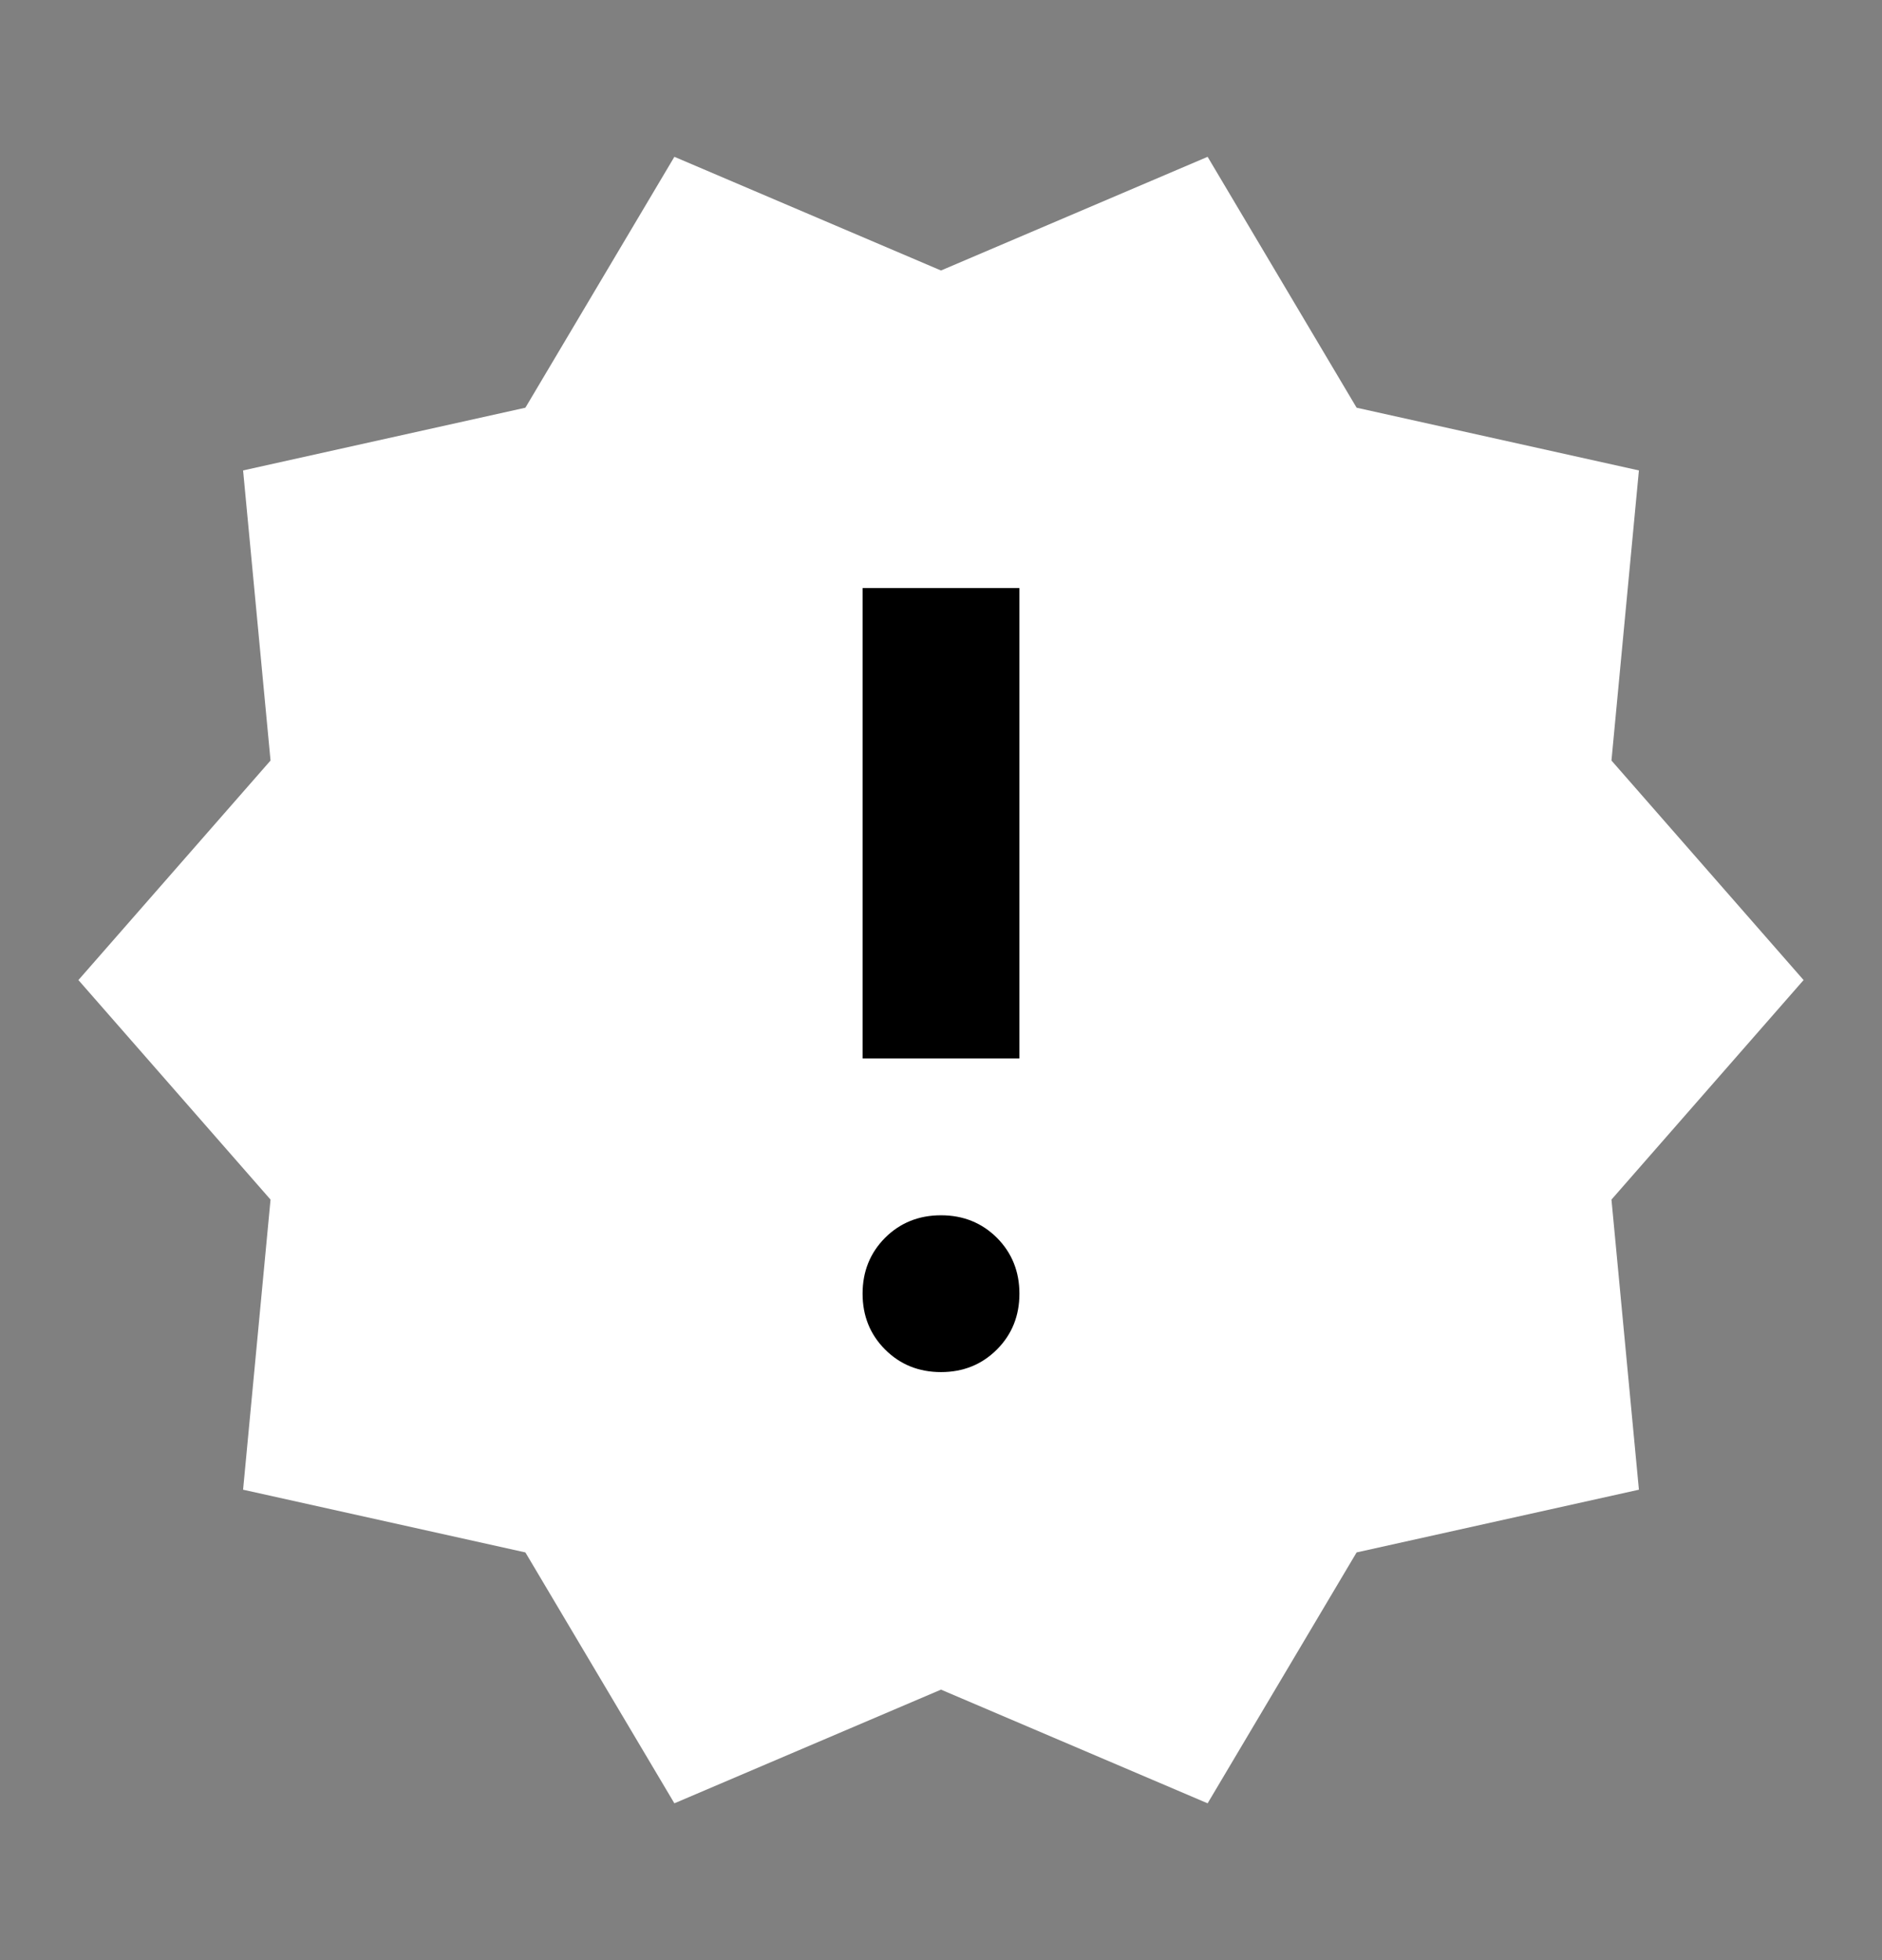 <svg width="24" height="25" viewBox="0 0 24 25" fill="none" xmlns="http://www.w3.org/2000/svg">
<rect x="0" y="0" width="24" height="25" fill="#808080" stroke="none"/>
<g id="Du nouveau dans les collecs">
<mask id="mask0_3920_302" style="mask-type:alpha" maskUnits="userSpaceOnUse" x="0" y="0" width="24" height="25">
<rect id="Bounding box" y="0.5" width="24" height="24" fill="#D9D9D9"/>
</mask>
<g mask="url(#mask0_3920_302)">
<rect id="Rectangle 949" x="9" y="6.5" width="6" height="13" fill="black"/>
<path id="release_alert" d="M8.6 23L6.7 19.8L3.1 19L3.45 15.3L1 12.5L3.45 9.7L3.1 6L6.7 5.2L8.6 2L12 3.45L15.4 2L17.3 5.2L20.9 6L20.55 9.7L23 12.5L20.55 15.3L20.9 19L17.3 19.8L15.4 23L12 21.55L8.6 23ZM12 17.5C12.283 17.5 12.521 17.404 12.713 17.212C12.904 17.021 13 16.783 13 16.5C13 16.217 12.904 15.979 12.713 15.787C12.521 15.596 12.283 15.5 12 15.5C11.717 15.5 11.479 15.596 11.287 15.787C11.096 15.979 11 16.217 11 16.5C11 16.783 11.096 17.021 11.287 17.212C11.479 17.404 11.717 17.5 12 17.5ZM11 13.5H13V7.5H11V13.5Z" fill="white"/>
</g>
</g>
</svg>

